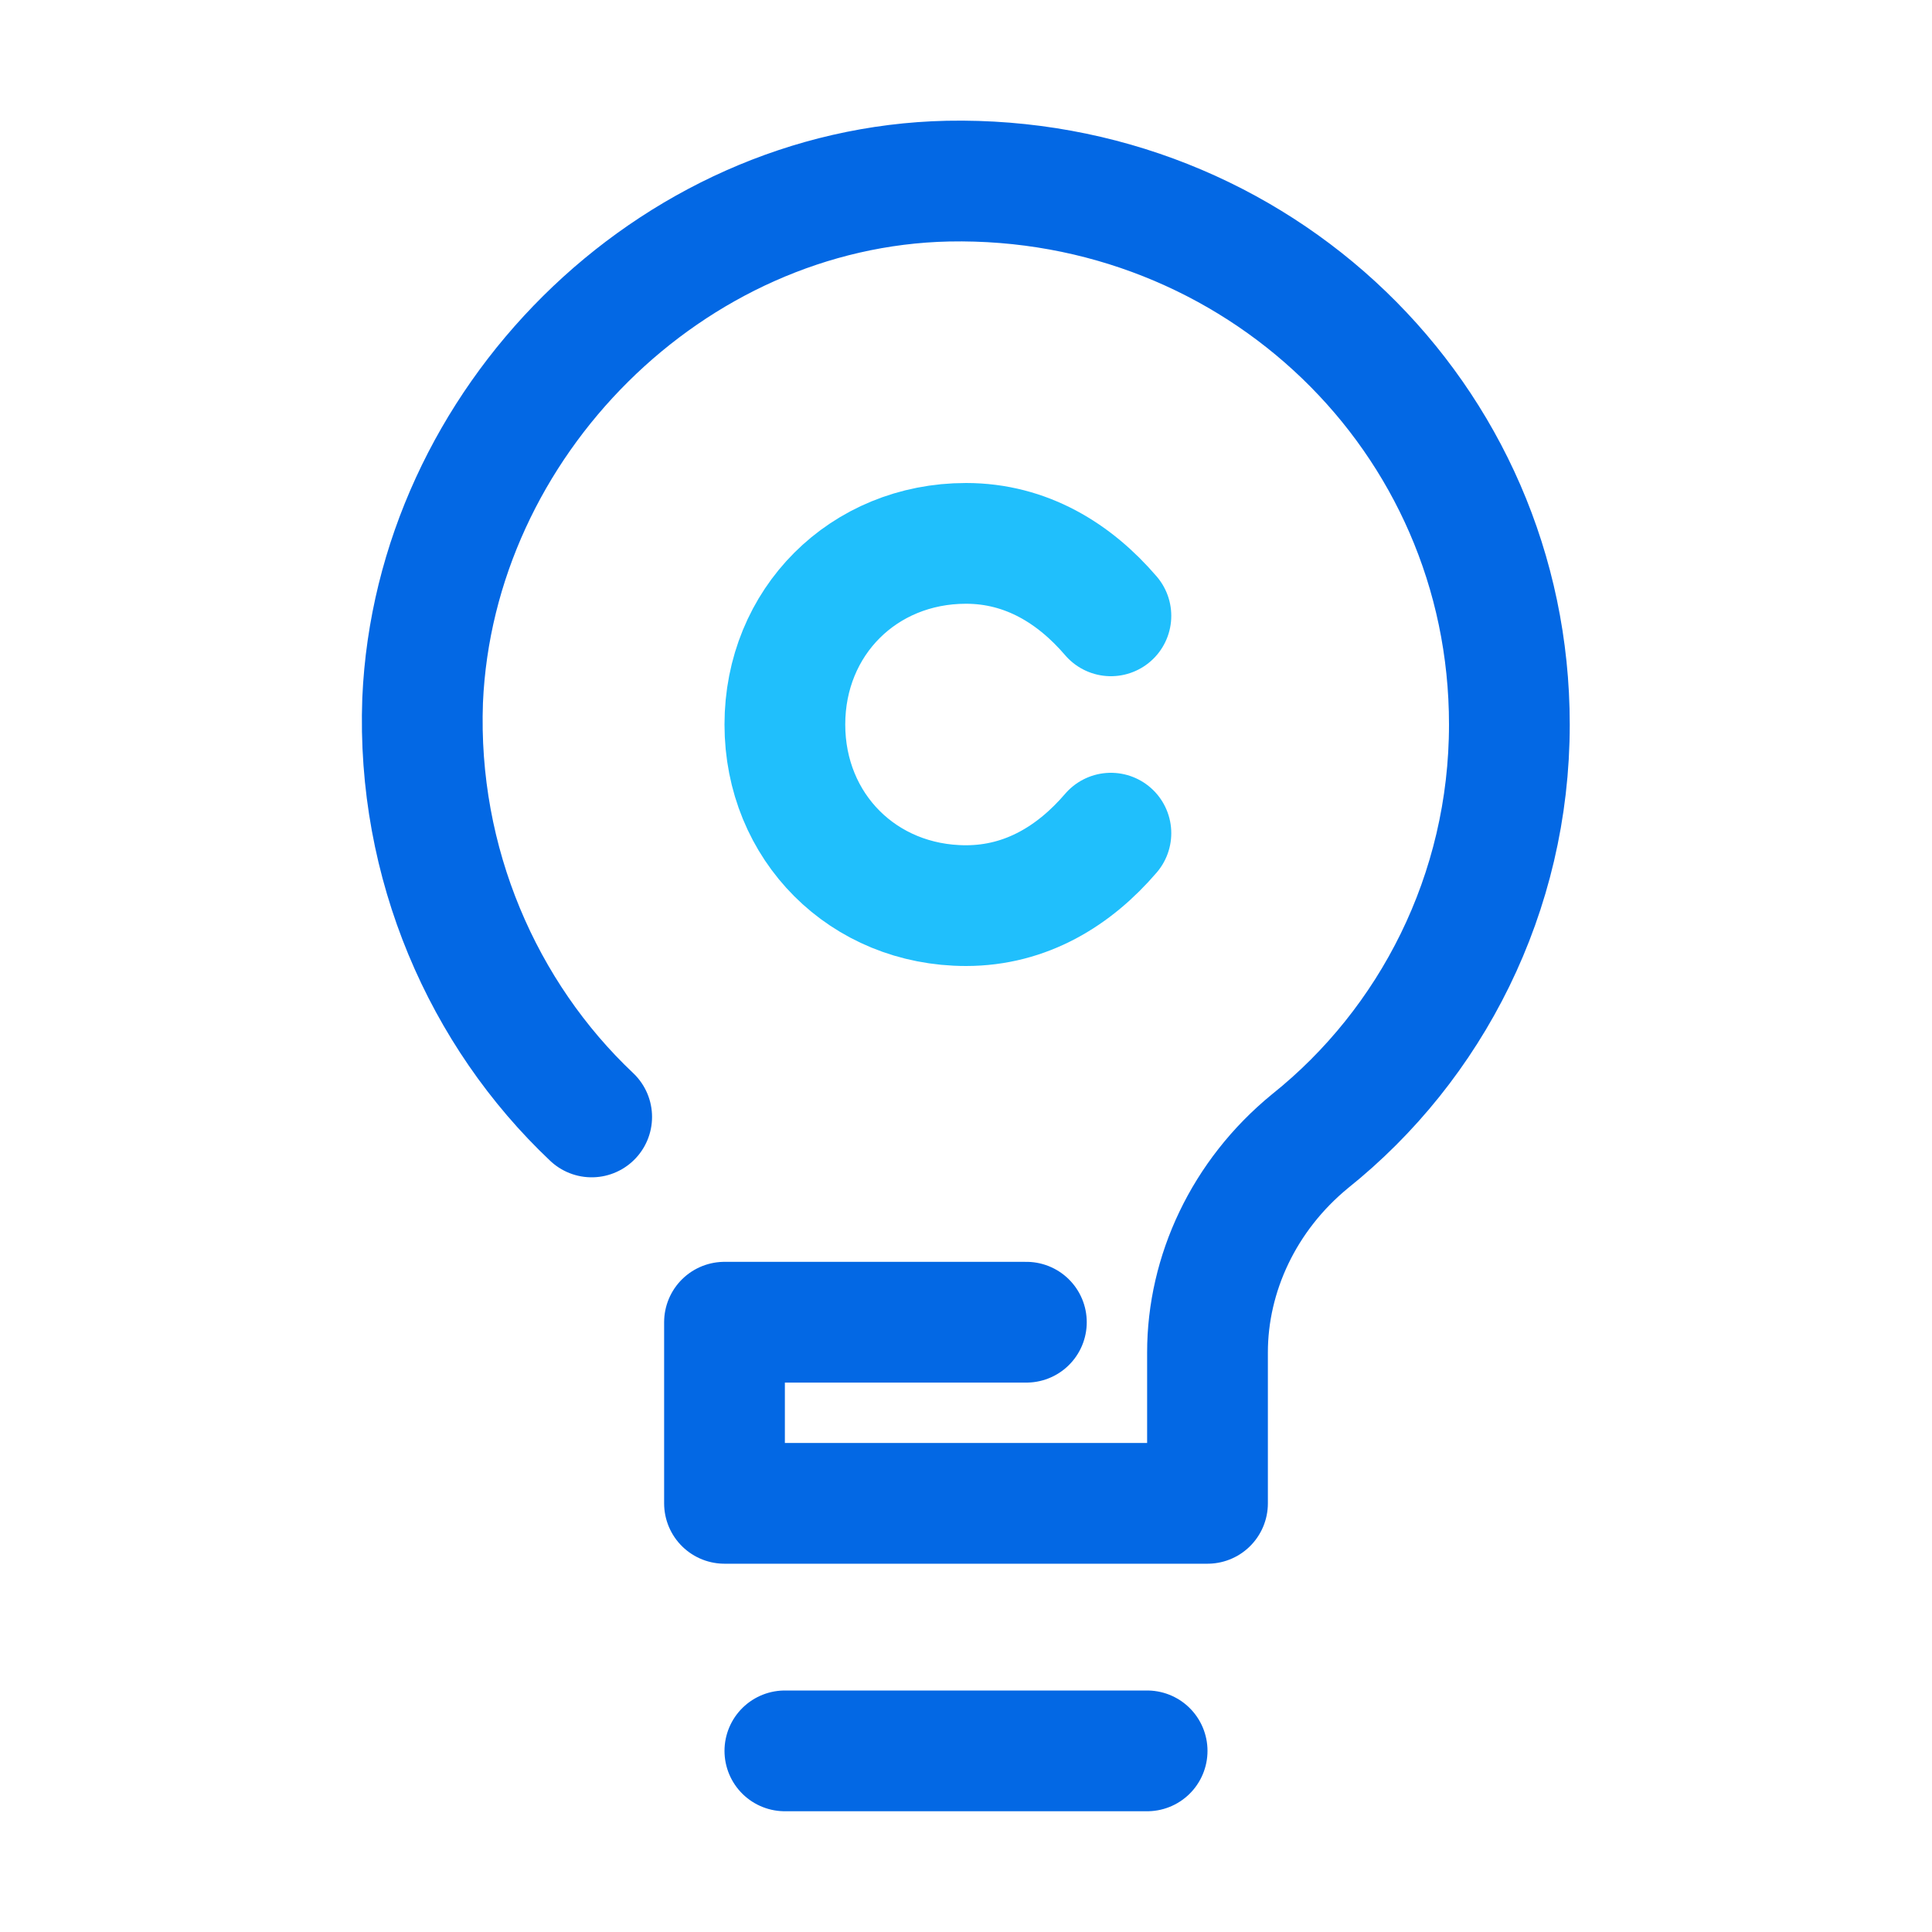 <?xml version="1.0" encoding="utf-8"?>
<!-- Generator: Adobe Illustrator 24.0.0, SVG Export Plug-In . SVG Version: 6.00 Build 0)  -->
<svg version="1.1" id="Layer_1" xmlns="http://www.w3.org/2000/svg" xmlns:xlink="http://www.w3.org/1999/xlink" x="0px" y="0px"
	 viewBox="0 0 32 32" style="enable-background:new 0 0 32 32;" xml:space="preserve">
<style type="text/css">
	.st0{opacity:0;}
	.st1{fill:#2365C8;}
	.st2{fill:url(#SVGID_1_);}
	.st3{fill:#3895FC;}
	.st4{fill:none;stroke:#0368E4;stroke-width:2;stroke-linecap:round;stroke-linejoin:round;stroke-miterlimit:10;}
	.st5{fill:none;stroke:#20BFFC;stroke-width:2;stroke-linecap:round;stroke-linejoin:round;stroke-miterlimit:10;}
</style>
<g class="st0">
	<path class="st1" d="M14.4,20.2l-1.1-0.6c-0.3-0.2-0.5-0.5-0.5-0.8v-4.1l1.5,0.9V20.2z"/>
	<path class="st1" d="M16.6,21.4l-1.1-0.7c-0.2-0.1-0.4-0.4-0.4-0.6v-4.3l1.5,0.9V21.4z"/>
	<linearGradient id="SVGID_1_" gradientUnits="userSpaceOnUse" x1="12.276" y1="16.977" x2="23.169" y2="16.977">
		<stop  offset="0" style="stop-color:#3895FC"/>
		<stop  offset="1" style="stop-color:#2365C8"/>
	</linearGradient>
	<path class="st2" d="M22.5,13.2l-1.1,0.7l0,1V19c0,0.4-0.2,0.7-0.5,0.9l-3.5,2c-0.3,0.2-0.8,0.2-1.1,0l-3.5-2
		c-0.3-0.2-0.5-0.6-0.5-0.9l0-4c0-0.4,0.2-0.7,0.5-0.9l3.5-2.1l2-1.2l-0.9-0.5c-0.4-0.2-0.8-0.2-1.2,0l-4.9,2.8
		c-0.4,0.2-0.6,0.6-0.6,1.1v5.6c0,0.4,0.2,0.8,0.6,1.1l4.9,2.8c0.4,0.2,0.8,0.2,1.2,0l4.9-2.8c0.4-0.2,0.6-0.6,0.6-1.1v-5.6
		C22.9,13.7,22.8,13.4,22.5,13.2z"/>
	<path class="st3" d="M16.6,16.8L15,15.8l5.6-3.3c0.3-0.1,0.6-0.1,0.8,0l1.1,0.6L16.6,16.8z"/>
	<polygon class="st3" points="14.4,15.6 12.9,14.6 18.9,11.1 20.4,12 	"/>
</g>
<path class="st4" d="M9.8,18.5C8,16.8,6.9,14.3,7,11.6C7.2,7,11.1,3.1,15.7,3c5.1-0.1,9.3,3.9,9.3,9c0,2.8-1.3,5.3-3.3,6.9
	c-1.1,0.9-1.7,2.2-1.7,3.5v2.5h-8v-3h5"/>
<line class="st4" x1="13" y1="29" x2="19" y2="29"/>
<path class="st5" d="M18.4,10.2C17.8,9.5,17,9,16,9c-1.7,0-3,1.3-3,3s1.3,3,3,3c1,0,1.8-0.5,2.4-1.2"/>
</svg>
